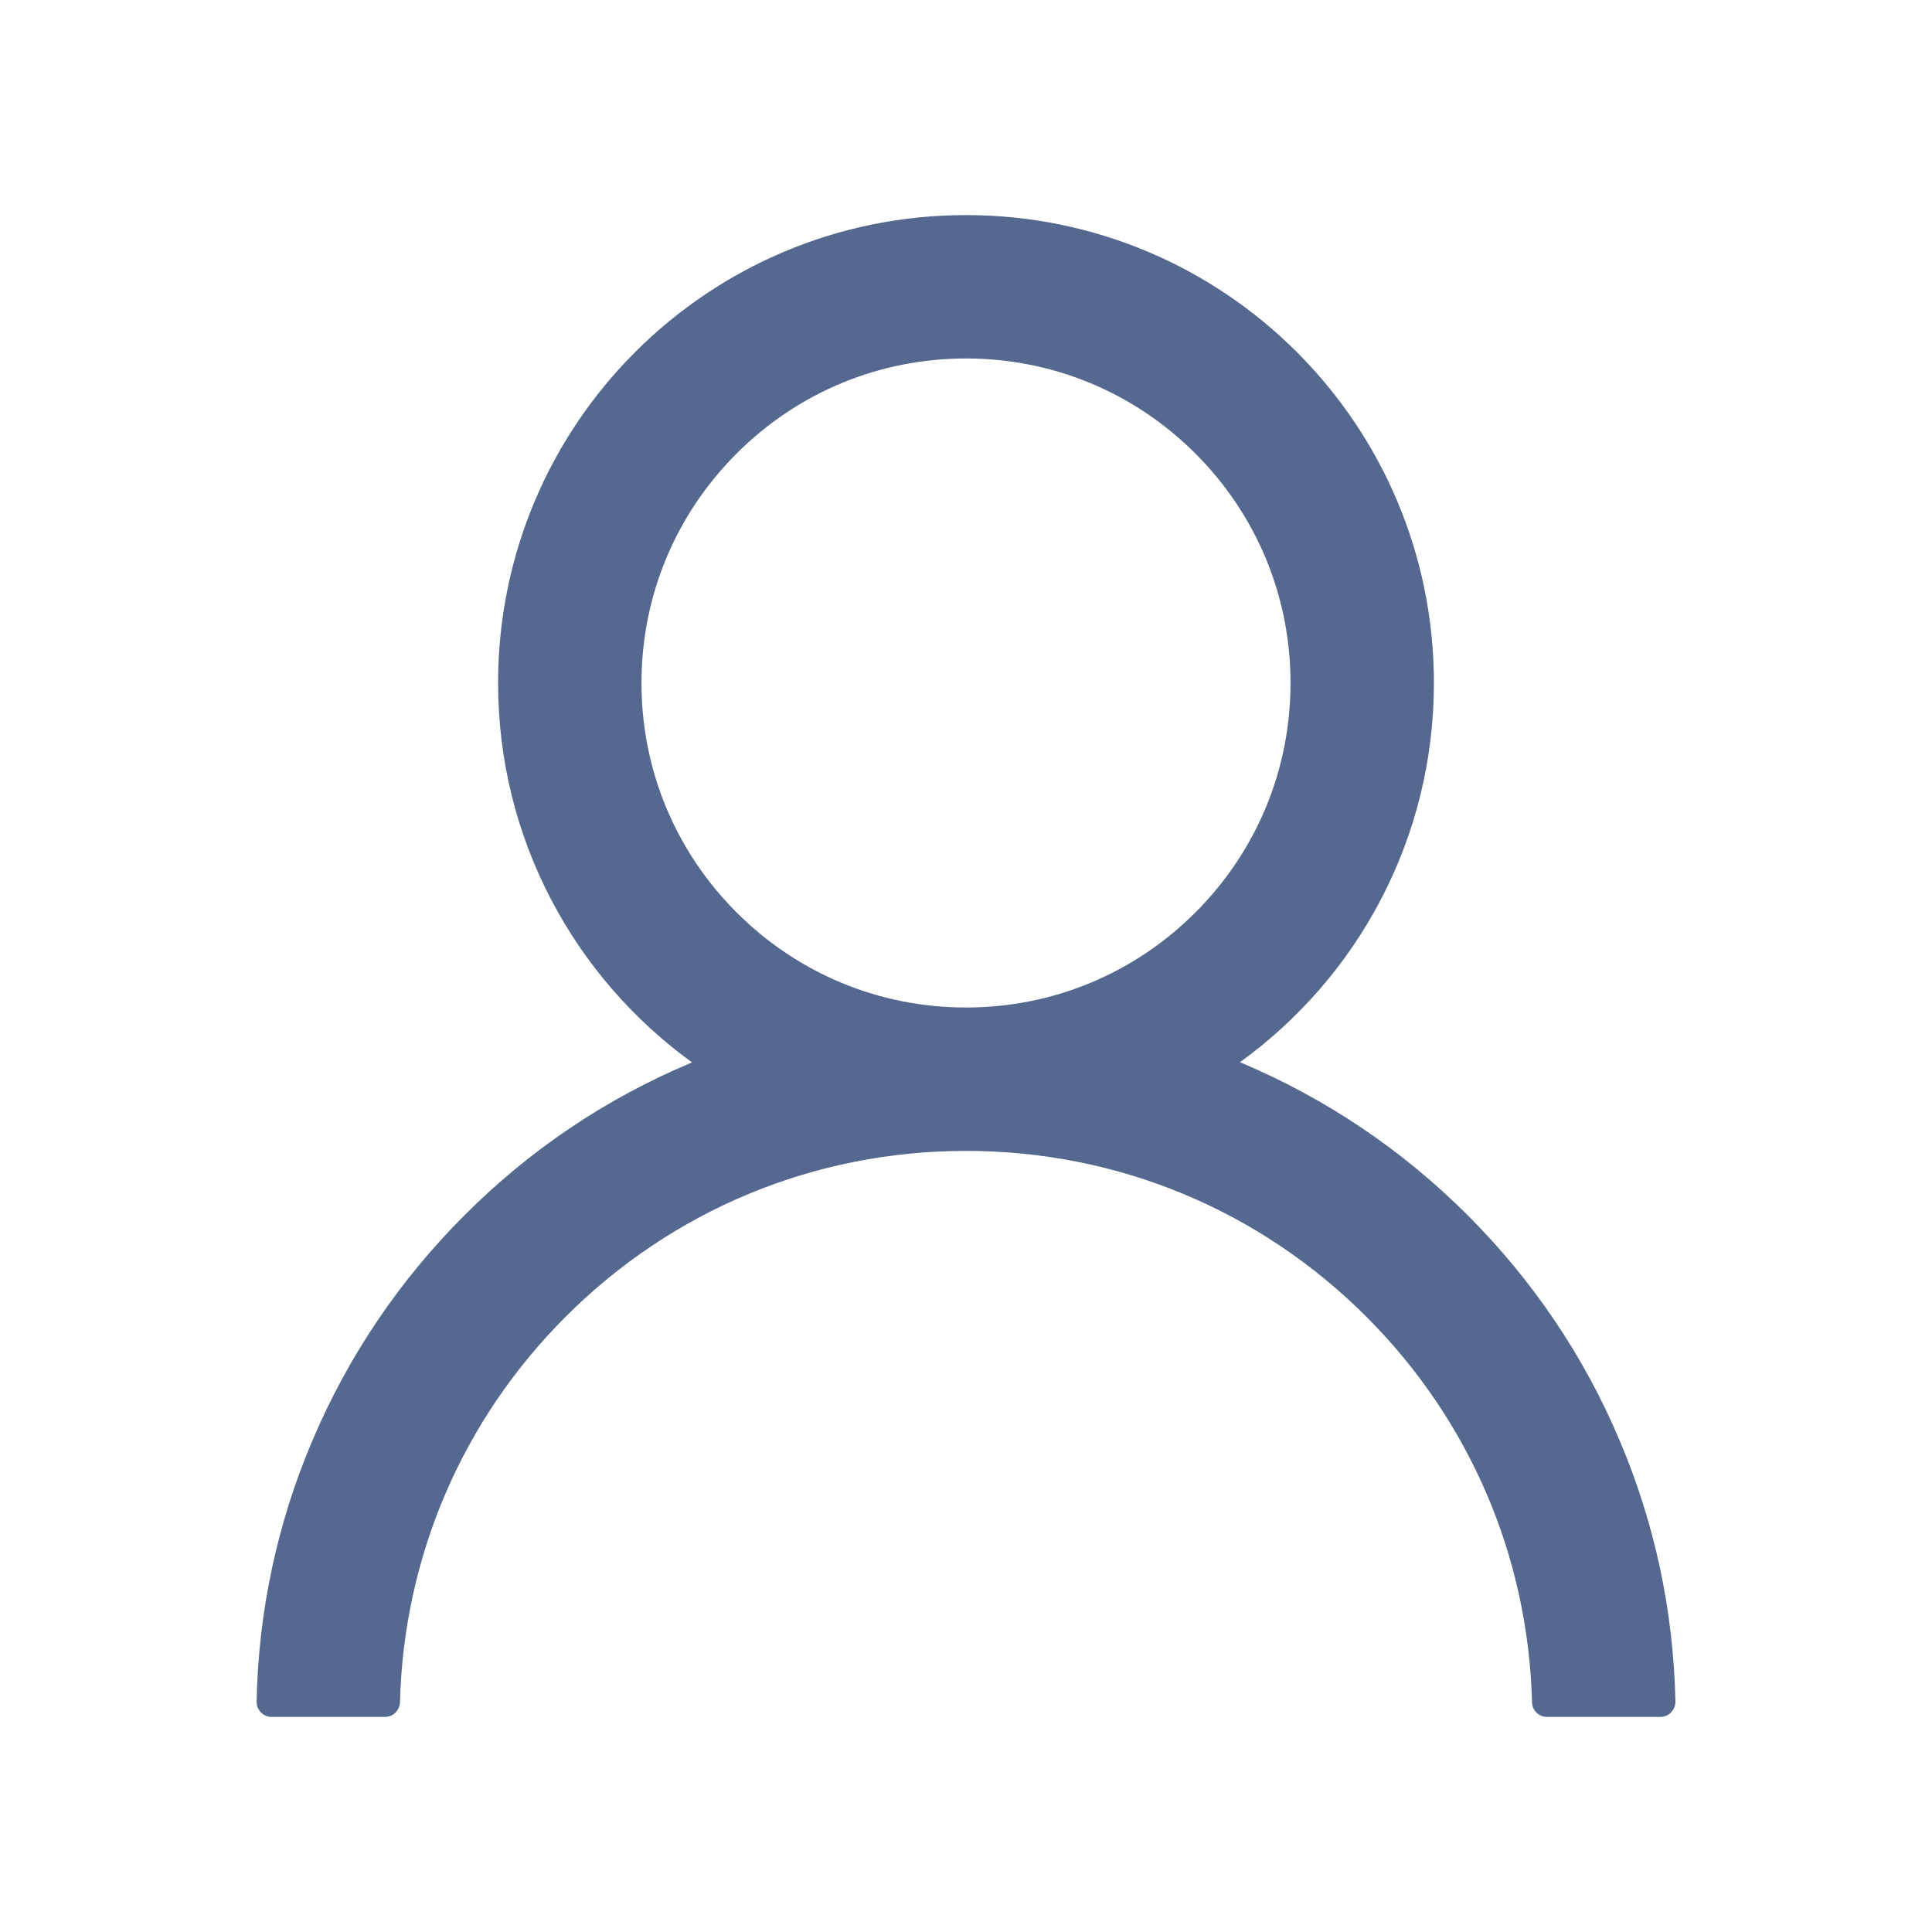 <!-- <svg xmlns="http://www.w3.org/2000/svg" width="1em" height="1em" version="1.1" viewBox="0 0 1024 1024"><path d="M843.282963 870.115556c-8.438519-140.515556-104.296296-257.422222-233.908148-297.14963C687.881481 536.272593 742.4 456.533333 742.4 364.088889c0-127.241481-103.158519-230.4-230.4-230.4S281.6 236.847407 281.6 364.088889c0 92.444444 54.518519 172.183704 133.12 208.877037-129.611852 39.727407-225.46963 156.634074-233.908148 297.14963-0.663704 10.903704 7.964444 20.195556 18.962963 20.195556l0 0c9.955556 0 18.299259-7.774815 18.962963-17.73037C227.745185 718.506667 355.65037 596.385185 512 596.385185s284.254815 122.121481 293.357037 276.195556c0.568889 9.955556 8.912593 17.73037 18.962963 17.73037C835.318519 890.311111 843.946667 881.019259 843.282963 870.115556zM319.525926 364.088889c0-106.287407 86.186667-192.474074 192.474074-192.474074s192.474074 86.186667 192.474074 192.474074c0 106.287407-86.186667 192.474074-192.474074 192.474074S319.525926 470.376296 319.525926 364.088889z" fill="#556890" /></svg> -->
<svg xmlns="http://www.w3.org/2000/svg" width="1em" height="1em" viewBox="0 0 1024 1024" version="1.1"><path d="M858.5 763.6c-18.9-44.8-46.1-85-80.6-119.5-34.5-34.5-74.7-61.6-119.5-80.6-0.4-0.2-0.8-0.3-1.2-0.5C719.5 518 760 444.7 760 362c0-137-111-248-248-248S264 225 264 362c0 82.7 40.5 156 102.8 201.1-0.4 0.2-0.8 0.3-1.2 0.5-44.8 18.9-85 46-119.5 80.6-34.5 34.5-61.6 74.7-80.6 119.5C146.9 807.5 137 854 136 901.8c-0.1 4.5 3.5 8.2 8 8.2h60c4.4 0 7.9-3.5 8-7.8 2-77.2 33-149.5 87.8-204.3 56.7-56.7 132-87.9 212.2-87.9s155.5 31.2 212.2 87.9C779 752.7 810 825 812 902.2c0.1 4.4 3.6 7.8 8 7.8h60c4.5 0 8.1-3.7 8-8.2-1-47.8-10.9-94.3-29.5-138.2zM512 534c-45.9 0-89.1-17.9-121.6-50.4S340 407.9 340 362c0-45.9 17.9-89.1 50.4-121.6S466.1 190 512 190s89.1 17.9 121.6 50.4S684 316.1 684 362c0 45.9-17.9 89.1-50.4 121.6S557.9 534 512 534z" fill="#556890" /></svg>
